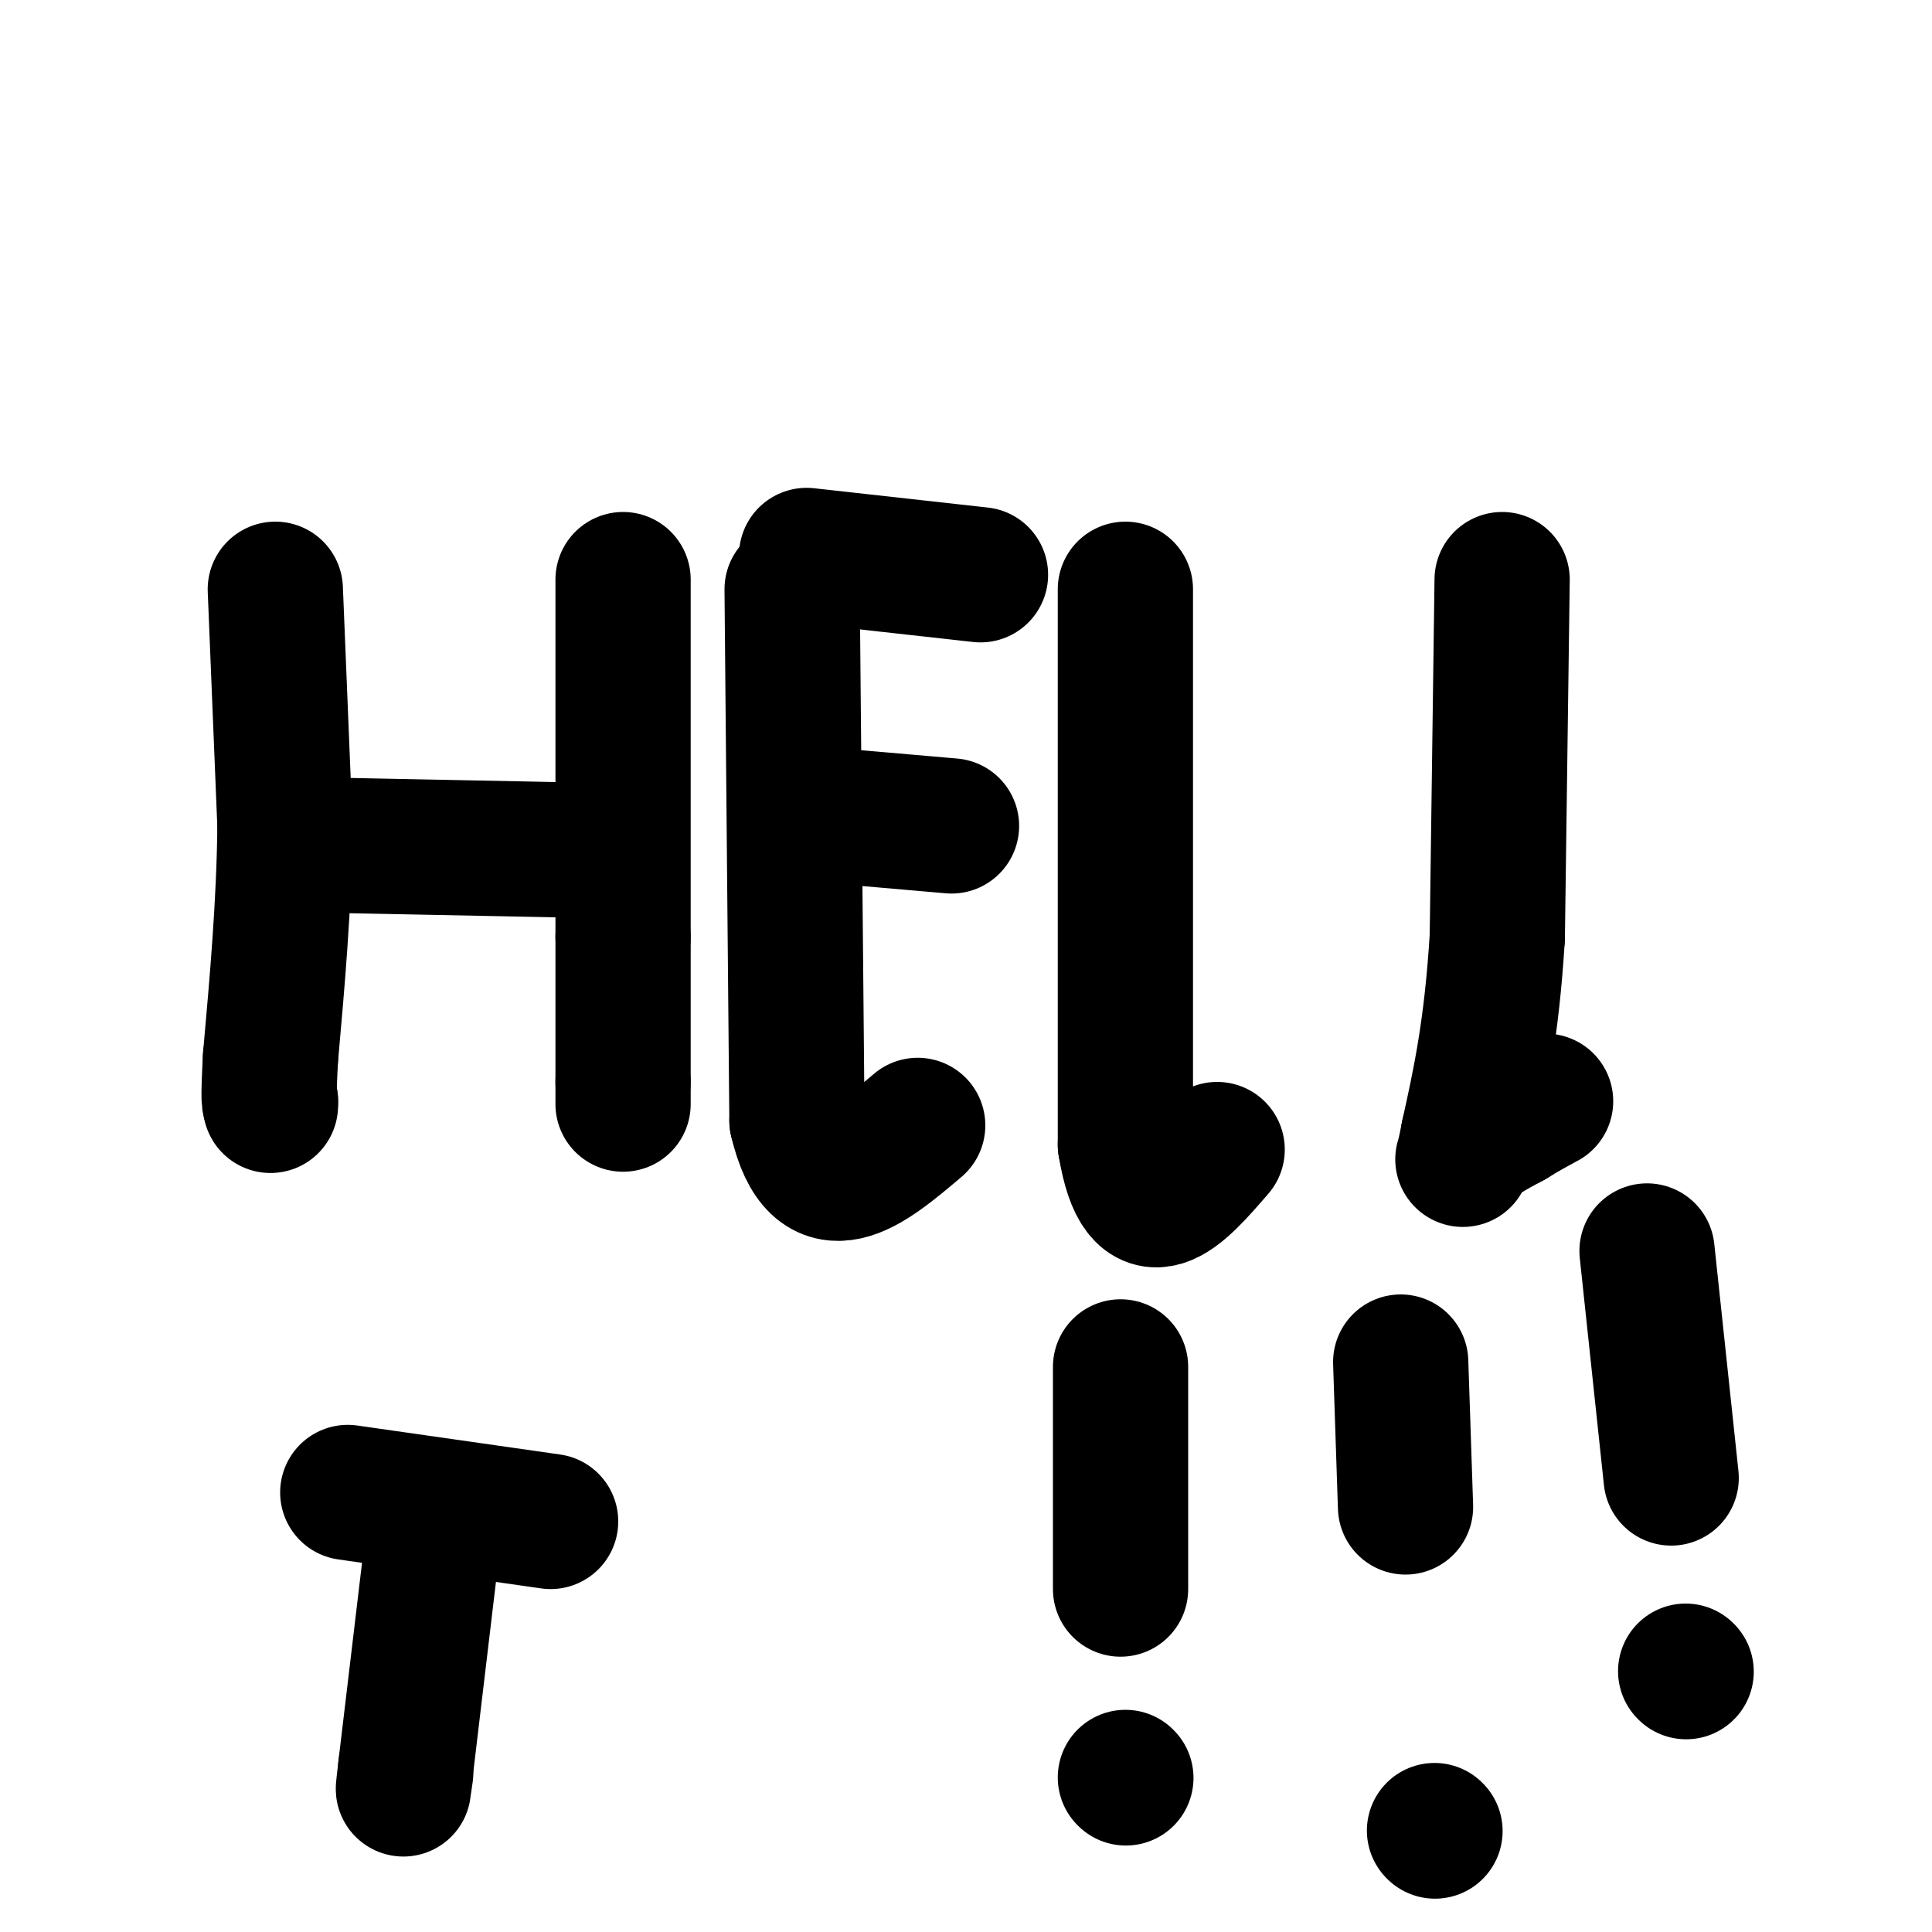<svg viewBox='0 0 400 400' version='1.1' xmlns='http://www.w3.org/2000/svg' xmlns:xlink='http://www.w3.org/1999/xlink'><g fill='none' stroke='#000000' stroke-width='28' stroke-linecap='round' stroke-linejoin='round'><path d='M57,122c0.000,0.000 2.000,49.000 2,49'/><path d='M59,171c-0.167,16.167 -1.583,32.083 -3,48'/><path d='M56,219c-0.500,9.500 -0.250,9.250 0,9'/><path d='M56,228c0.000,1.500 0.000,0.750 0,0'/><path d='M69,175c0.000,0.000 50.000,1.000 50,1'/><path d='M129,120c0.000,0.000 0.000,74.000 0,74'/><path d='M129,194c0.000,17.333 0.000,23.667 0,30'/><path d='M129,224c0.000,5.667 0.000,4.833 0,4'/><path d='M164,122c0.000,0.000 1.000,110.000 1,110'/><path d='M165,232c4.333,18.500 14.667,9.750 25,1'/><path d='M167,115c0.000,0.000 36.000,4.000 36,4'/><path d='M174,169c0.000,0.000 23.000,2.000 23,2'/><path d='M233,122c0.000,0.000 0.000,115.000 0,115'/><path d='M233,237c3.167,19.333 11.083,10.167 19,1'/><path d='M311,120c0.000,0.000 -1.000,74.000 -1,74'/><path d='M310,194c-1.167,19.167 -3.583,30.083 -6,41'/><path d='M304,235c-1.333,7.311 -1.667,5.089 0,3c1.667,-2.089 5.333,-4.044 9,-6'/><path d='M313,232c2.667,-1.667 4.833,-2.833 7,-4'/><path d='M72,309c0.000,0.000 42.000,6.000 42,6'/><path d='M89,324c0.000,0.000 -5.000,42.000 -5,42'/><path d='M84,366c-0.833,7.167 -0.417,4.083 0,1'/><path d='M341,259c0.000,0.000 5.000,47.000 5,47'/><path d='M349,346c0.000,0.000 0.100,0.100 0.1,0.1'/><path d='M290,282c0.000,0.000 1.000,30.000 1,30'/><path d='M297,379c0.000,0.000 0.100,0.100 0.1,0.1'/><path d='M232,283c0.000,0.000 0.000,46.000 0,46'/><path d='M233,368c0.000,0.000 0.100,0.100 0.1,0.1'/></g>
</svg>